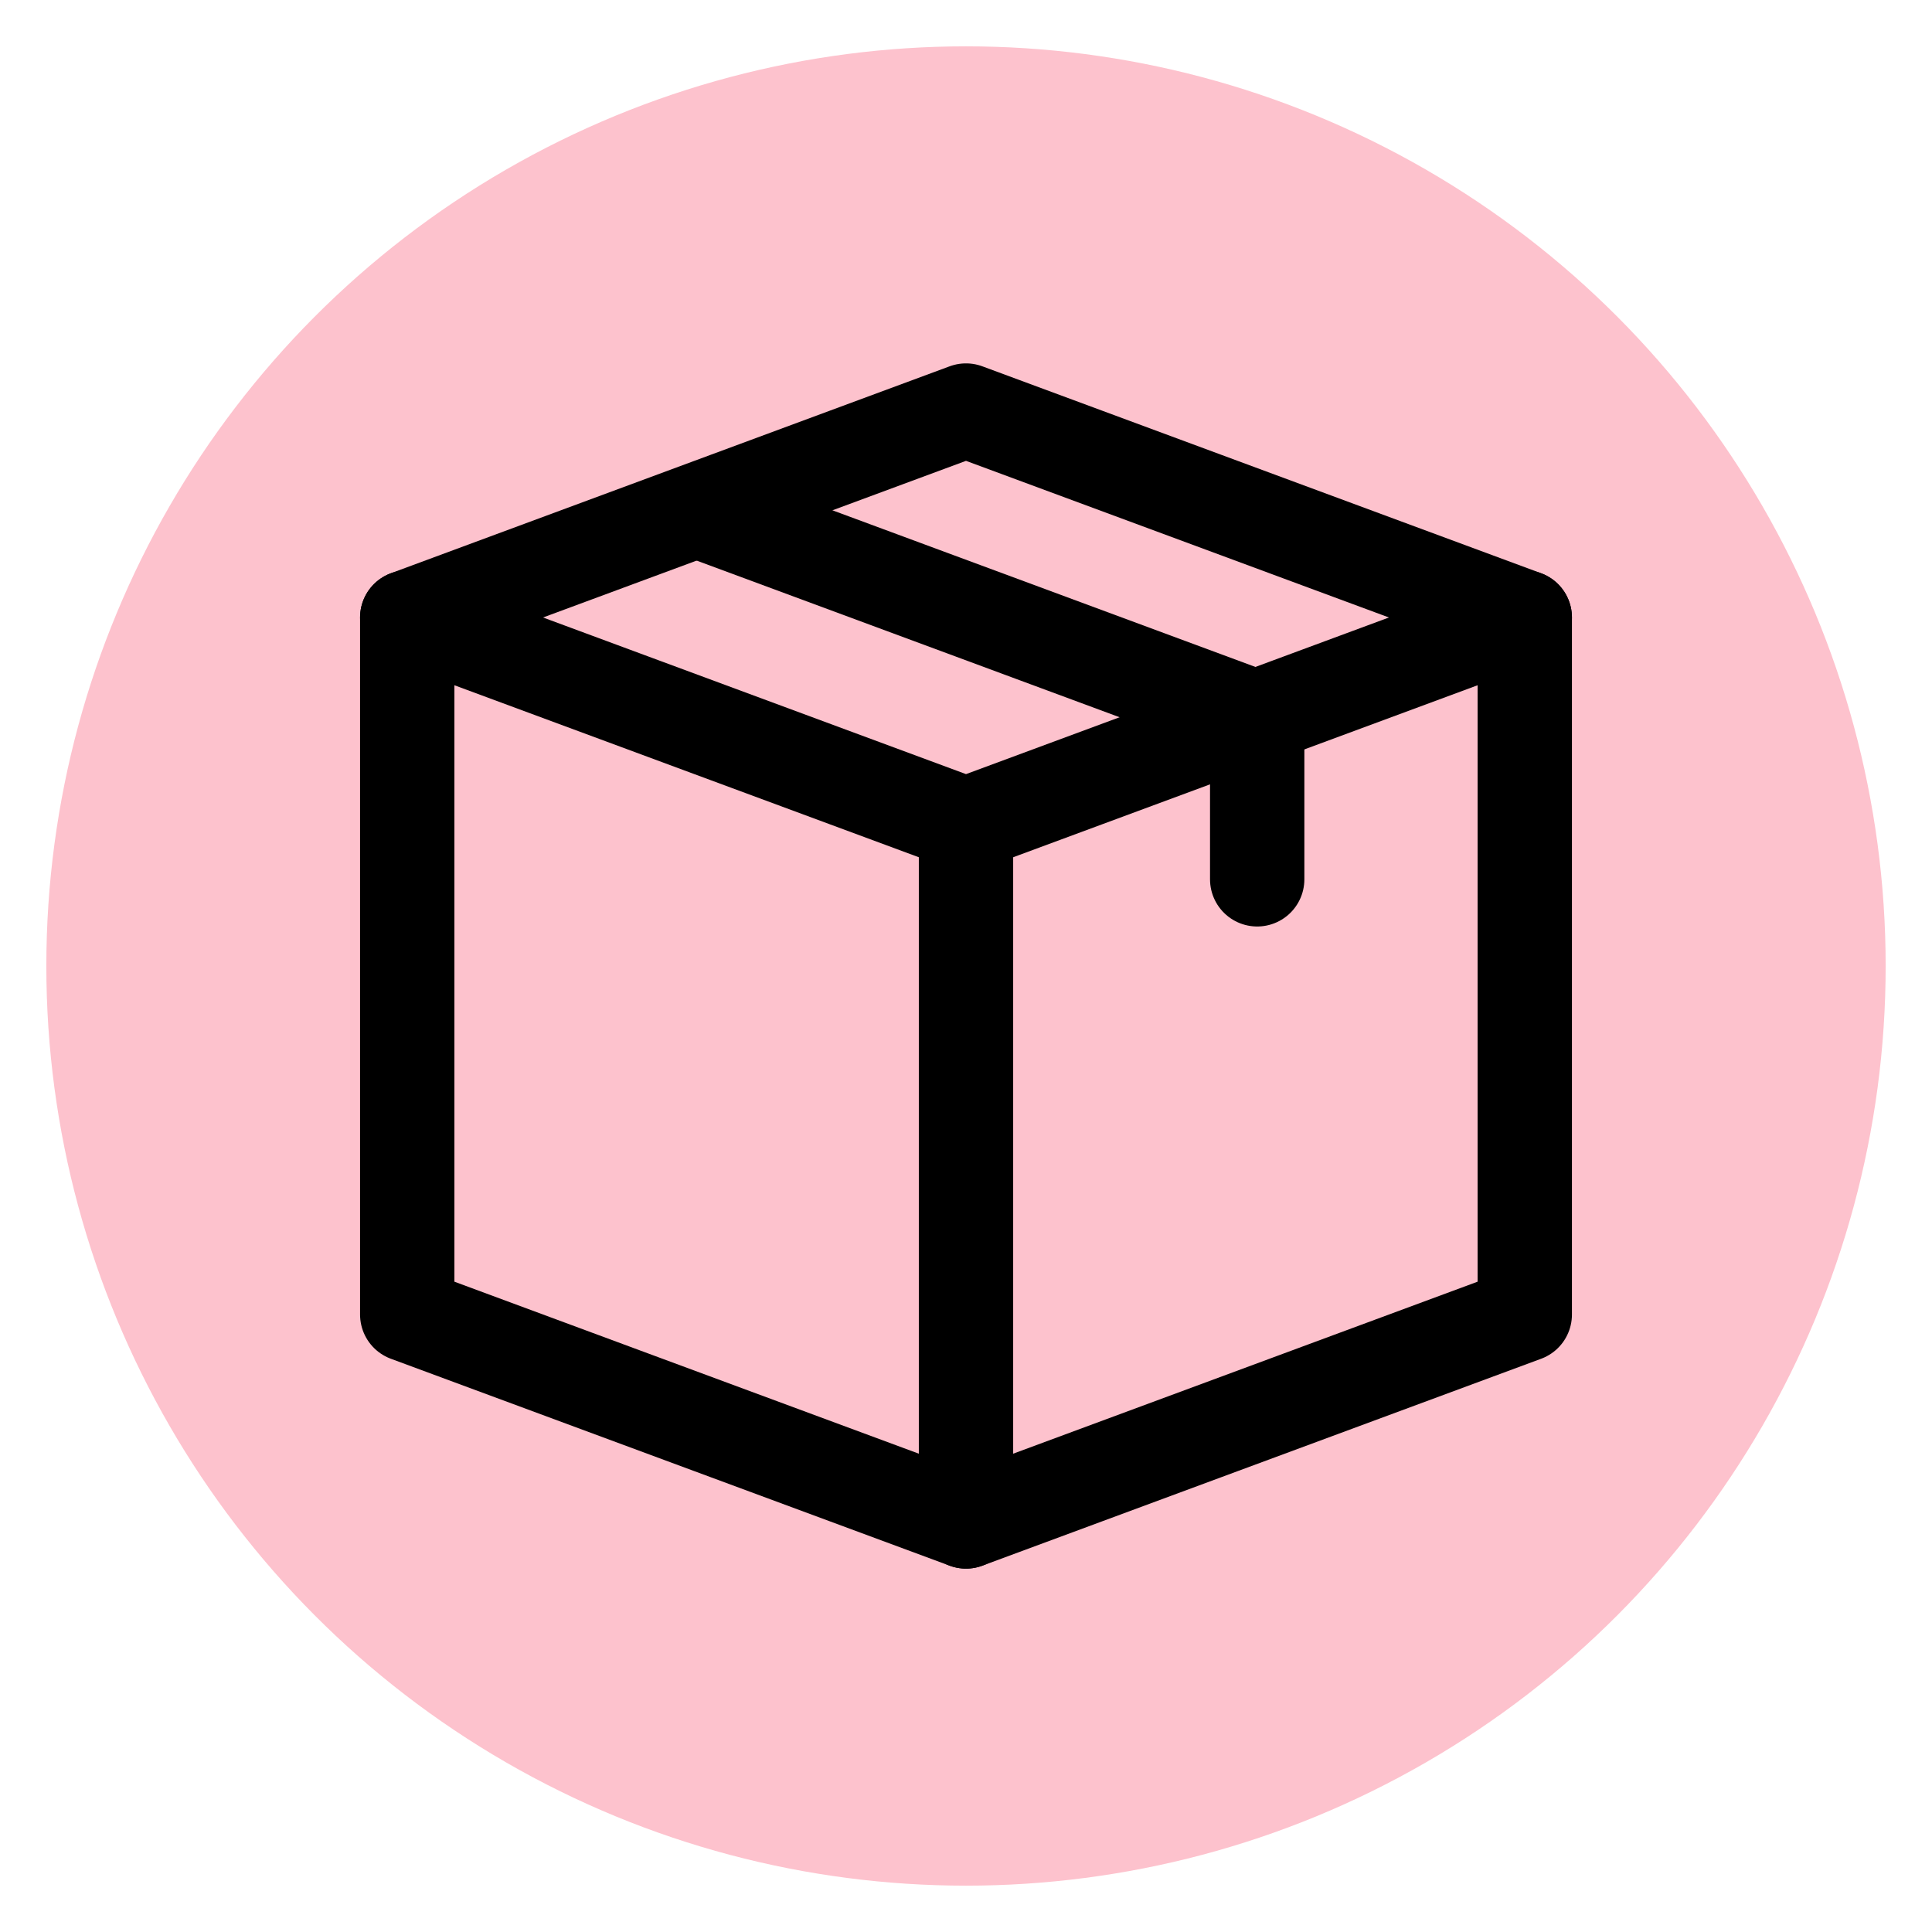 <svg id="Layer_1" xmlns="http://www.w3.org/2000/svg" viewBox="0 0 512 512"><defs><style>.cls-1{fill:none;stroke:#000;stroke-linecap:round;stroke-linejoin:round;stroke-width:25px;}.cls-2{fill:#fdc2cd;}</style></defs><circle class="cls-2" cx="256" cy="256" r="243.72"></circle><path class="cls-1" d="M404.08,163.64l-148.08,54.84-148.08-54.84"></path><path class="cls-1" d="M333.17,233.03v-42.78s-148.08-54.84-148.08-54.84"></path><path class="cls-1" d="M256,108.8l-148.08,54.84v184.72s148.08,54.84,148.08,54.84l148.08-54.84v-184.72s-148.08-54.84-148.08-54.84Z"></path><path class="cls-1" d="M256,403.2v-184.72"></path></svg>